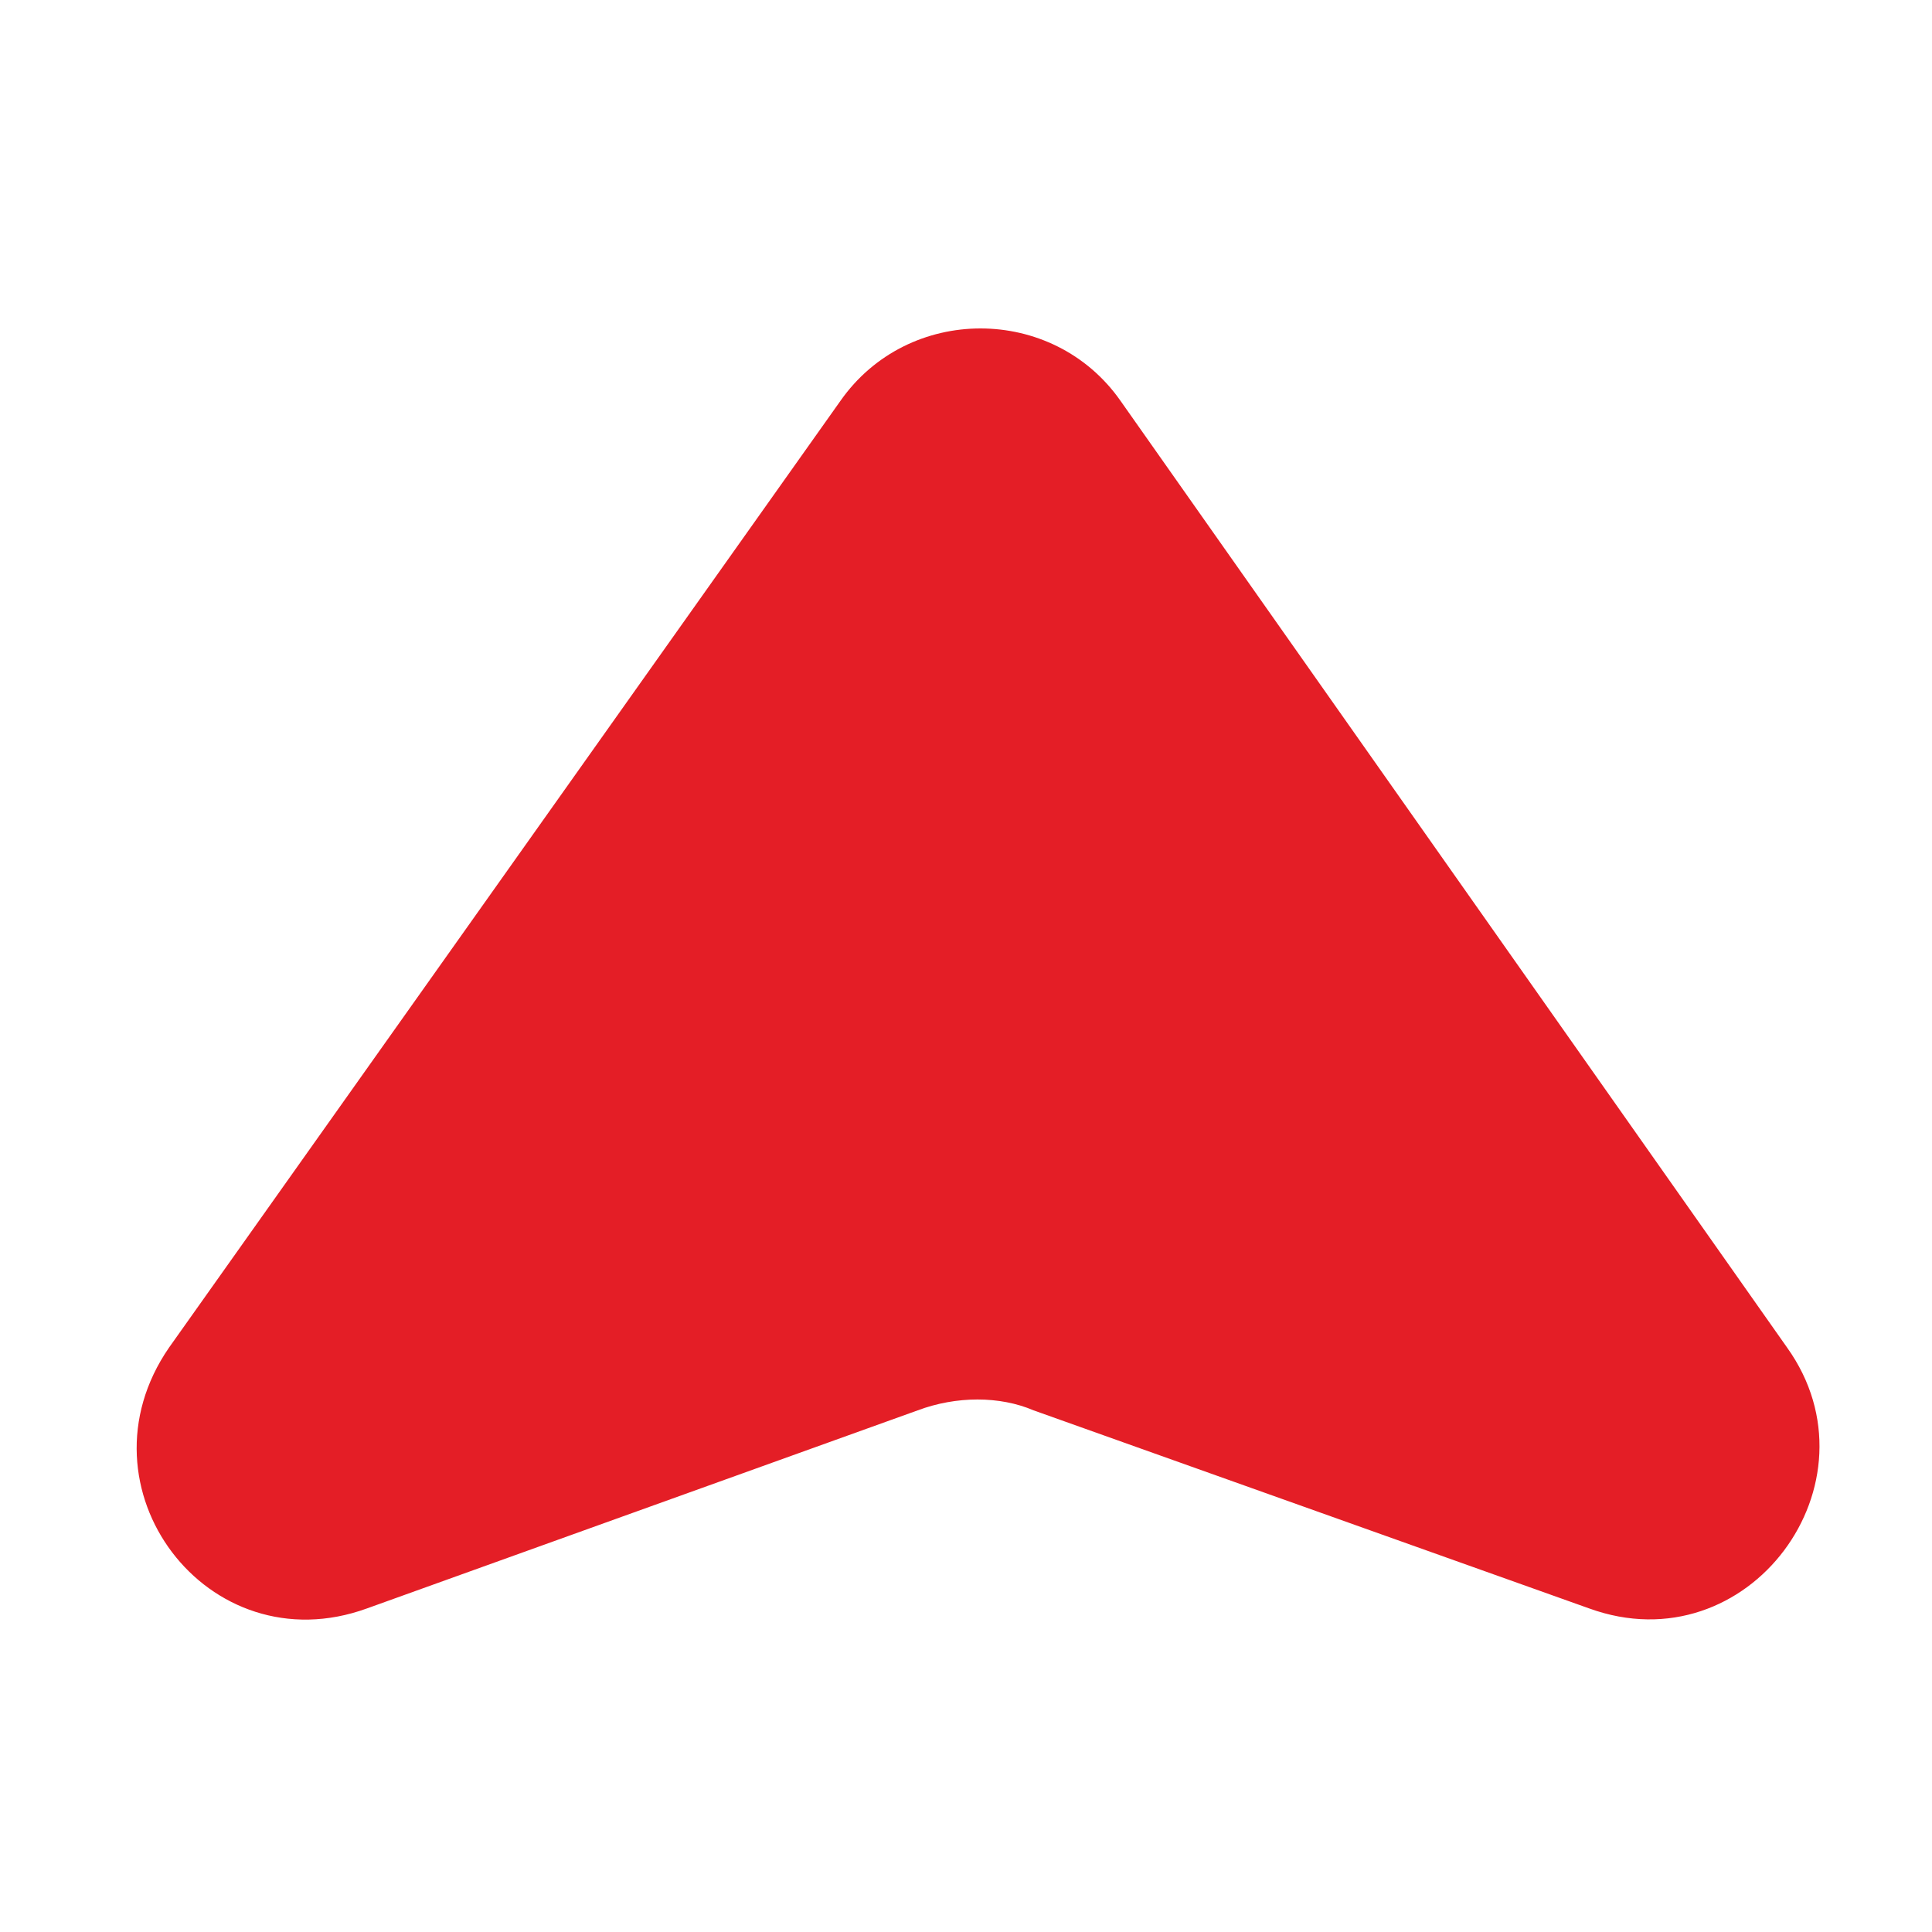 <?xml version="1.0" encoding="utf-8"?>
<!-- Generator: Adobe Illustrator 25.0.0, SVG Export Plug-In . SVG Version: 6.00 Build 0)  -->
<svg version="1.1" id="Layer_1" xmlns="http://www.w3.org/2000/svg" xmlns:xlink="http://www.w3.org/1999/xlink" x="0px" y="0px"
	 viewBox="0 0 40 40" enable-background="new 0 0 40 40" xml:space="preserve">
<path fill="#E41E26" d="M19,29.2L7.6,33.3c-3.3,1.2-6.1-2.5-4.1-5.4L17.4,8.3c1.4-2,4.4-2,5.8,0L37,27.9c2,2.8-0.8,6.6-4.1,5.4
	l-11.5-4.1C20.7,28.9,19.8,28.9,19,29.2z"/>
</svg>
